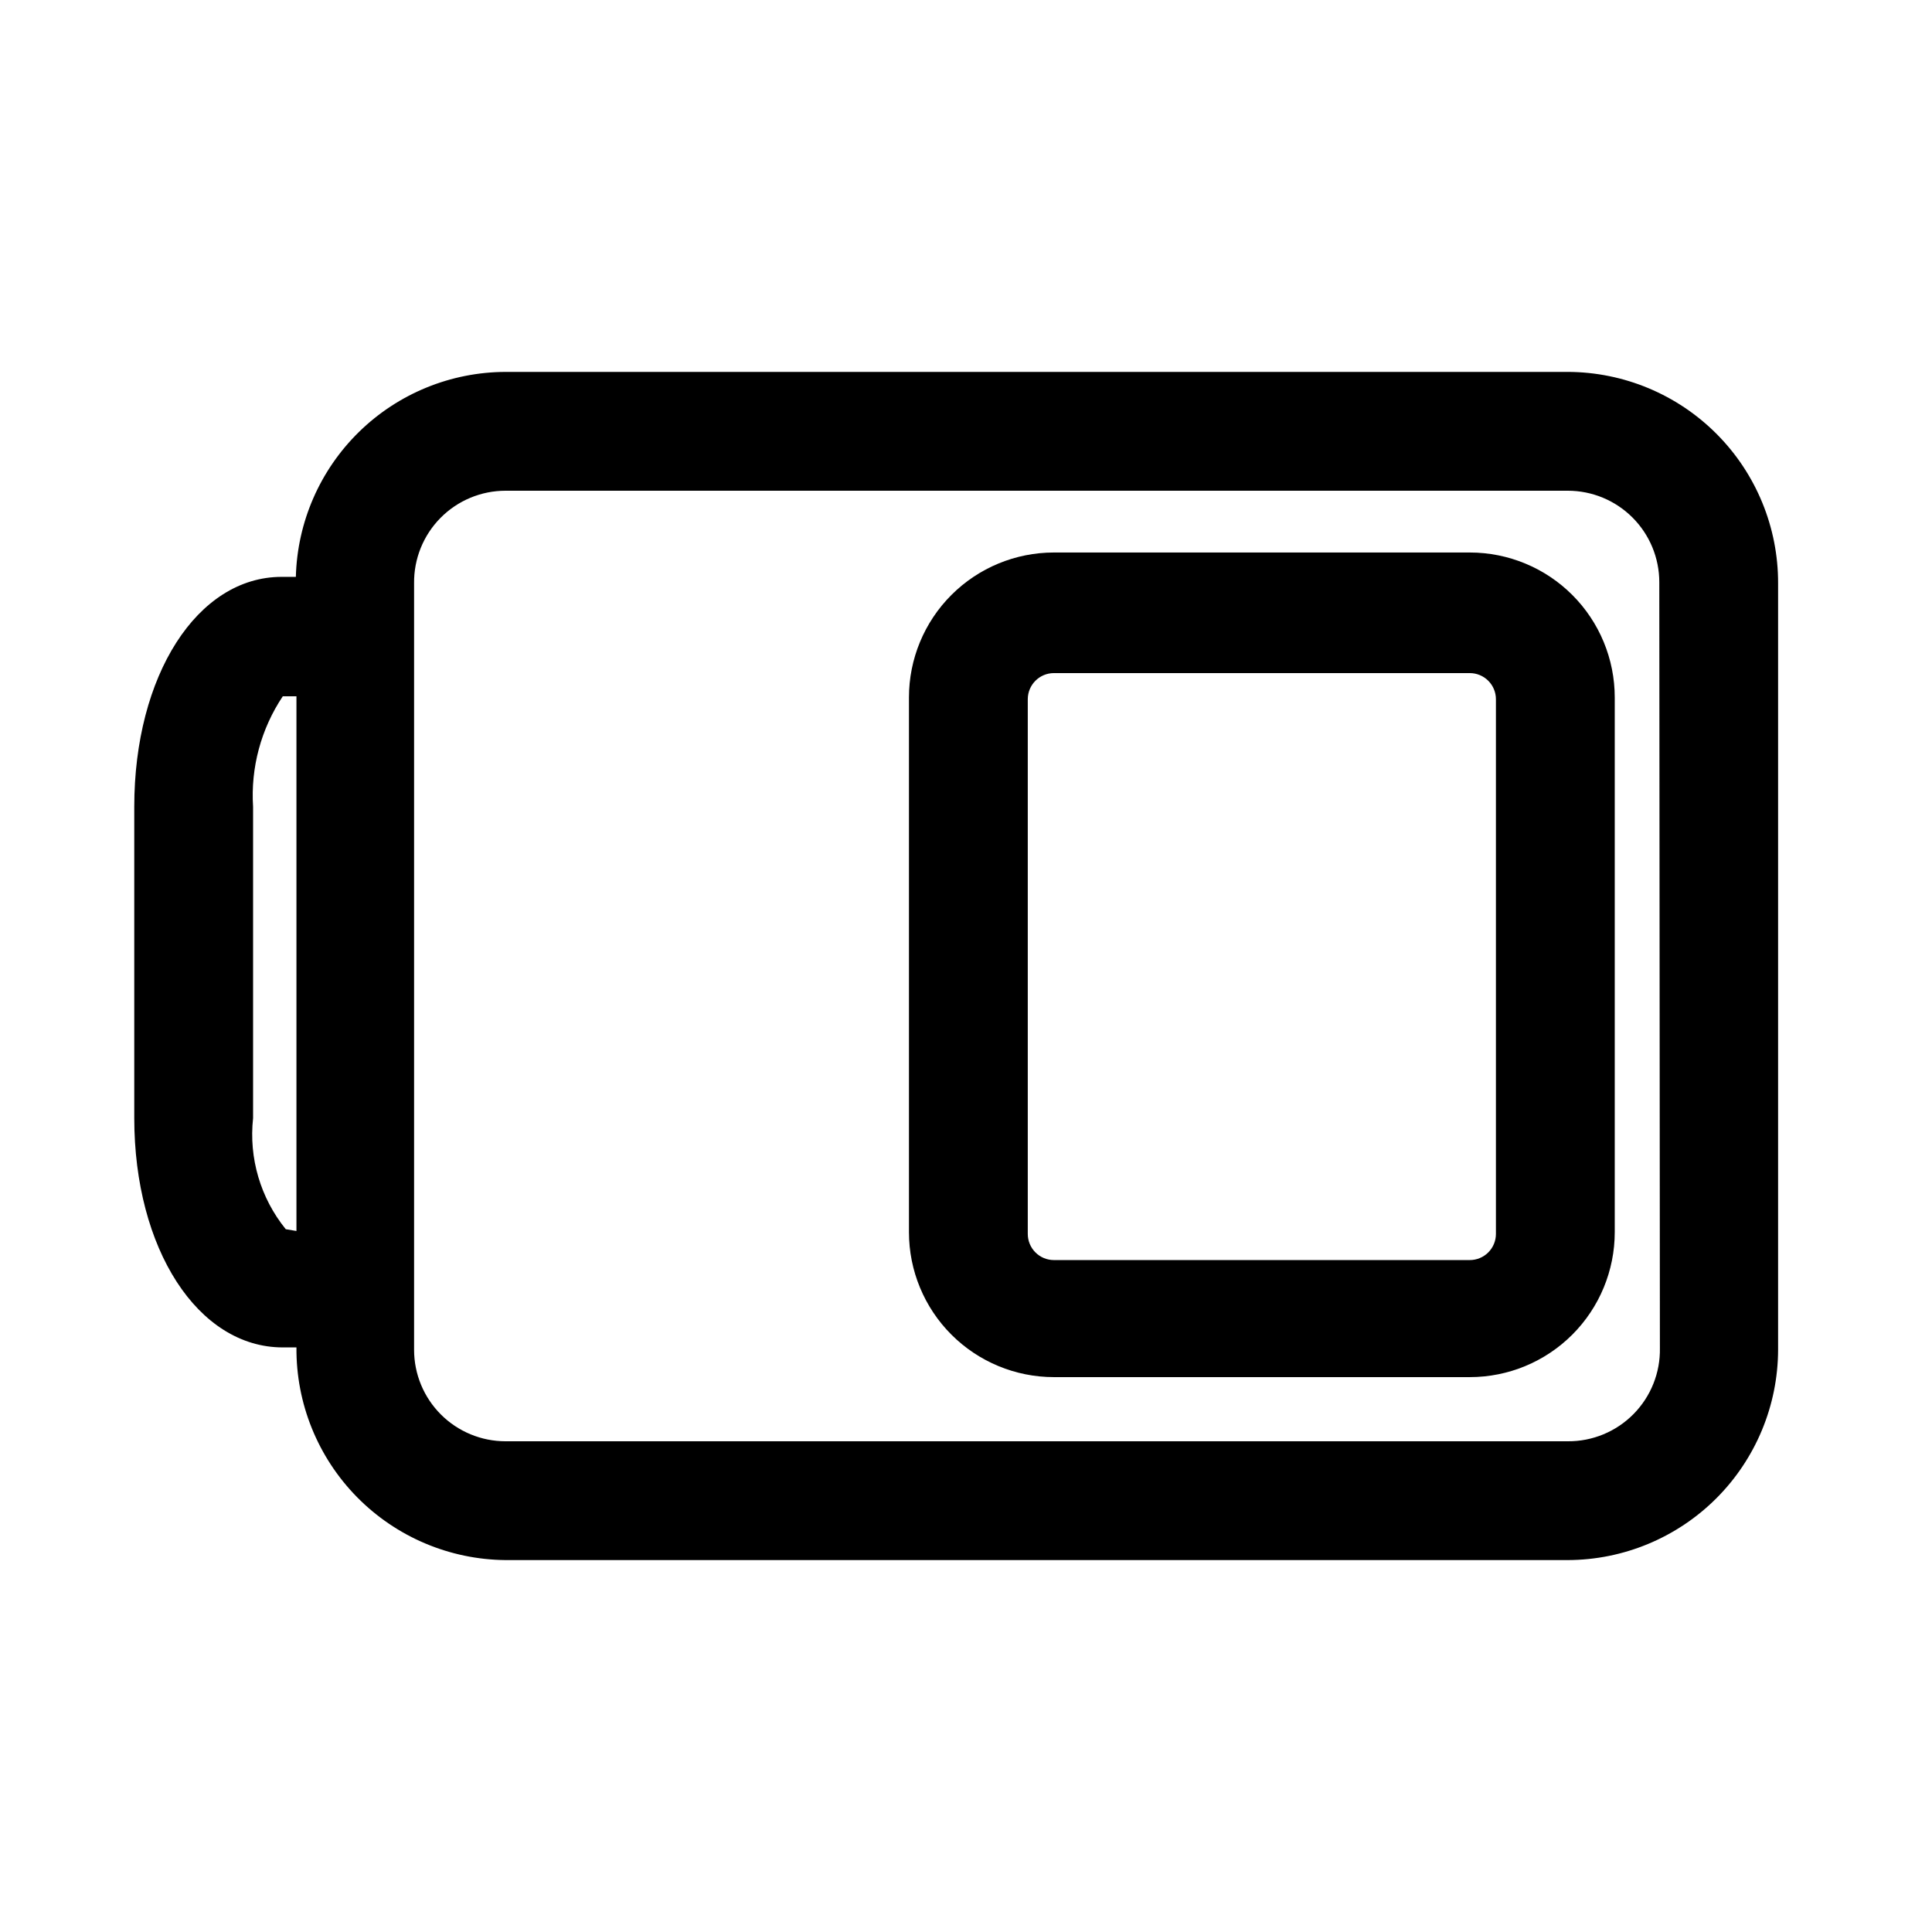 <?xml version="1.0" encoding="UTF-8"?>
<!-- Uploaded to: SVG Repo, www.svgrepo.com, Generator: SVG Repo Mixer Tools -->
<svg fill="#000000" width="800px" height="800px" version="1.1" viewBox="144 144 512 512" xmlns="http://www.w3.org/2000/svg">
 <g>
  <path d="m559.48 242.56h-281.5c-14.512 0.035-28.438 5.731-38.816 15.875-10.375 10.145-16.391 23.934-16.758 38.441h-3.777c-22.359 0-39.047 26.137-39.047 60.93v82.5c0 34.637 16.848 60.773 39.359 60.773h3.621v-0.004c-0.125 14.824 5.644 29.09 16.035 39.66 10.395 10.57 24.562 16.578 39.383 16.703h281.5c14.77-0.039 28.922-5.926 39.367-16.367 10.441-10.445 16.328-24.598 16.367-39.367v-203.1c0.043-14.82-5.805-29.055-16.258-39.566-10.453-10.512-24.652-16.438-39.477-16.48zm-339.75 227.19c-6.703-8.266-9.82-18.867-8.66-29.441v-82.5c-0.668-10.363 2.102-20.652 7.871-29.285h3.621v141.7zm364.16 31.488c0.125 6.539-2.394 12.852-6.988 17.504-4.598 4.656-10.875 7.258-17.418 7.211h-281.5c-6.43 0-12.598-2.555-17.145-7.102-4.547-4.547-7.102-10.711-7.102-17.145v-203.1c-0.082-6.484 2.434-12.73 6.992-17.348 4.555-4.613 10.77-7.211 17.254-7.211h281.5c6.434 0 12.598 2.555 17.145 7.102 4.547 4.547 7.102 10.715 7.102 17.145z"/>
  <path d="m533.51 508.95h-110.21c-10.191 0-19.961-4.051-27.164-11.254-7.207-7.203-11.254-16.977-11.254-27.164v-141.7c0-10.188 4.047-19.961 11.254-27.164 7.203-7.203 16.973-11.25 27.164-11.25h110.21c10.188 0 19.961 4.047 27.164 11.25s11.25 16.977 11.25 27.164v141.7c0 10.188-4.047 19.961-11.25 27.164-7.203 7.203-16.977 11.254-27.164 11.254zm-110.21-186.57v-0.004c-3.828 0-6.93 3.102-6.93 6.93v141.7c0 1.836 0.73 3.598 2.031 4.898 1.297 1.301 3.059 2.027 4.898 2.027h110.21c1.836 0 3.598-0.727 4.898-2.027 1.301-1.301 2.027-3.062 2.027-4.898v-141.7c0-1.84-0.727-3.602-2.027-4.898-1.301-1.301-3.062-2.031-4.898-2.031z"/>
 </g>
</svg>